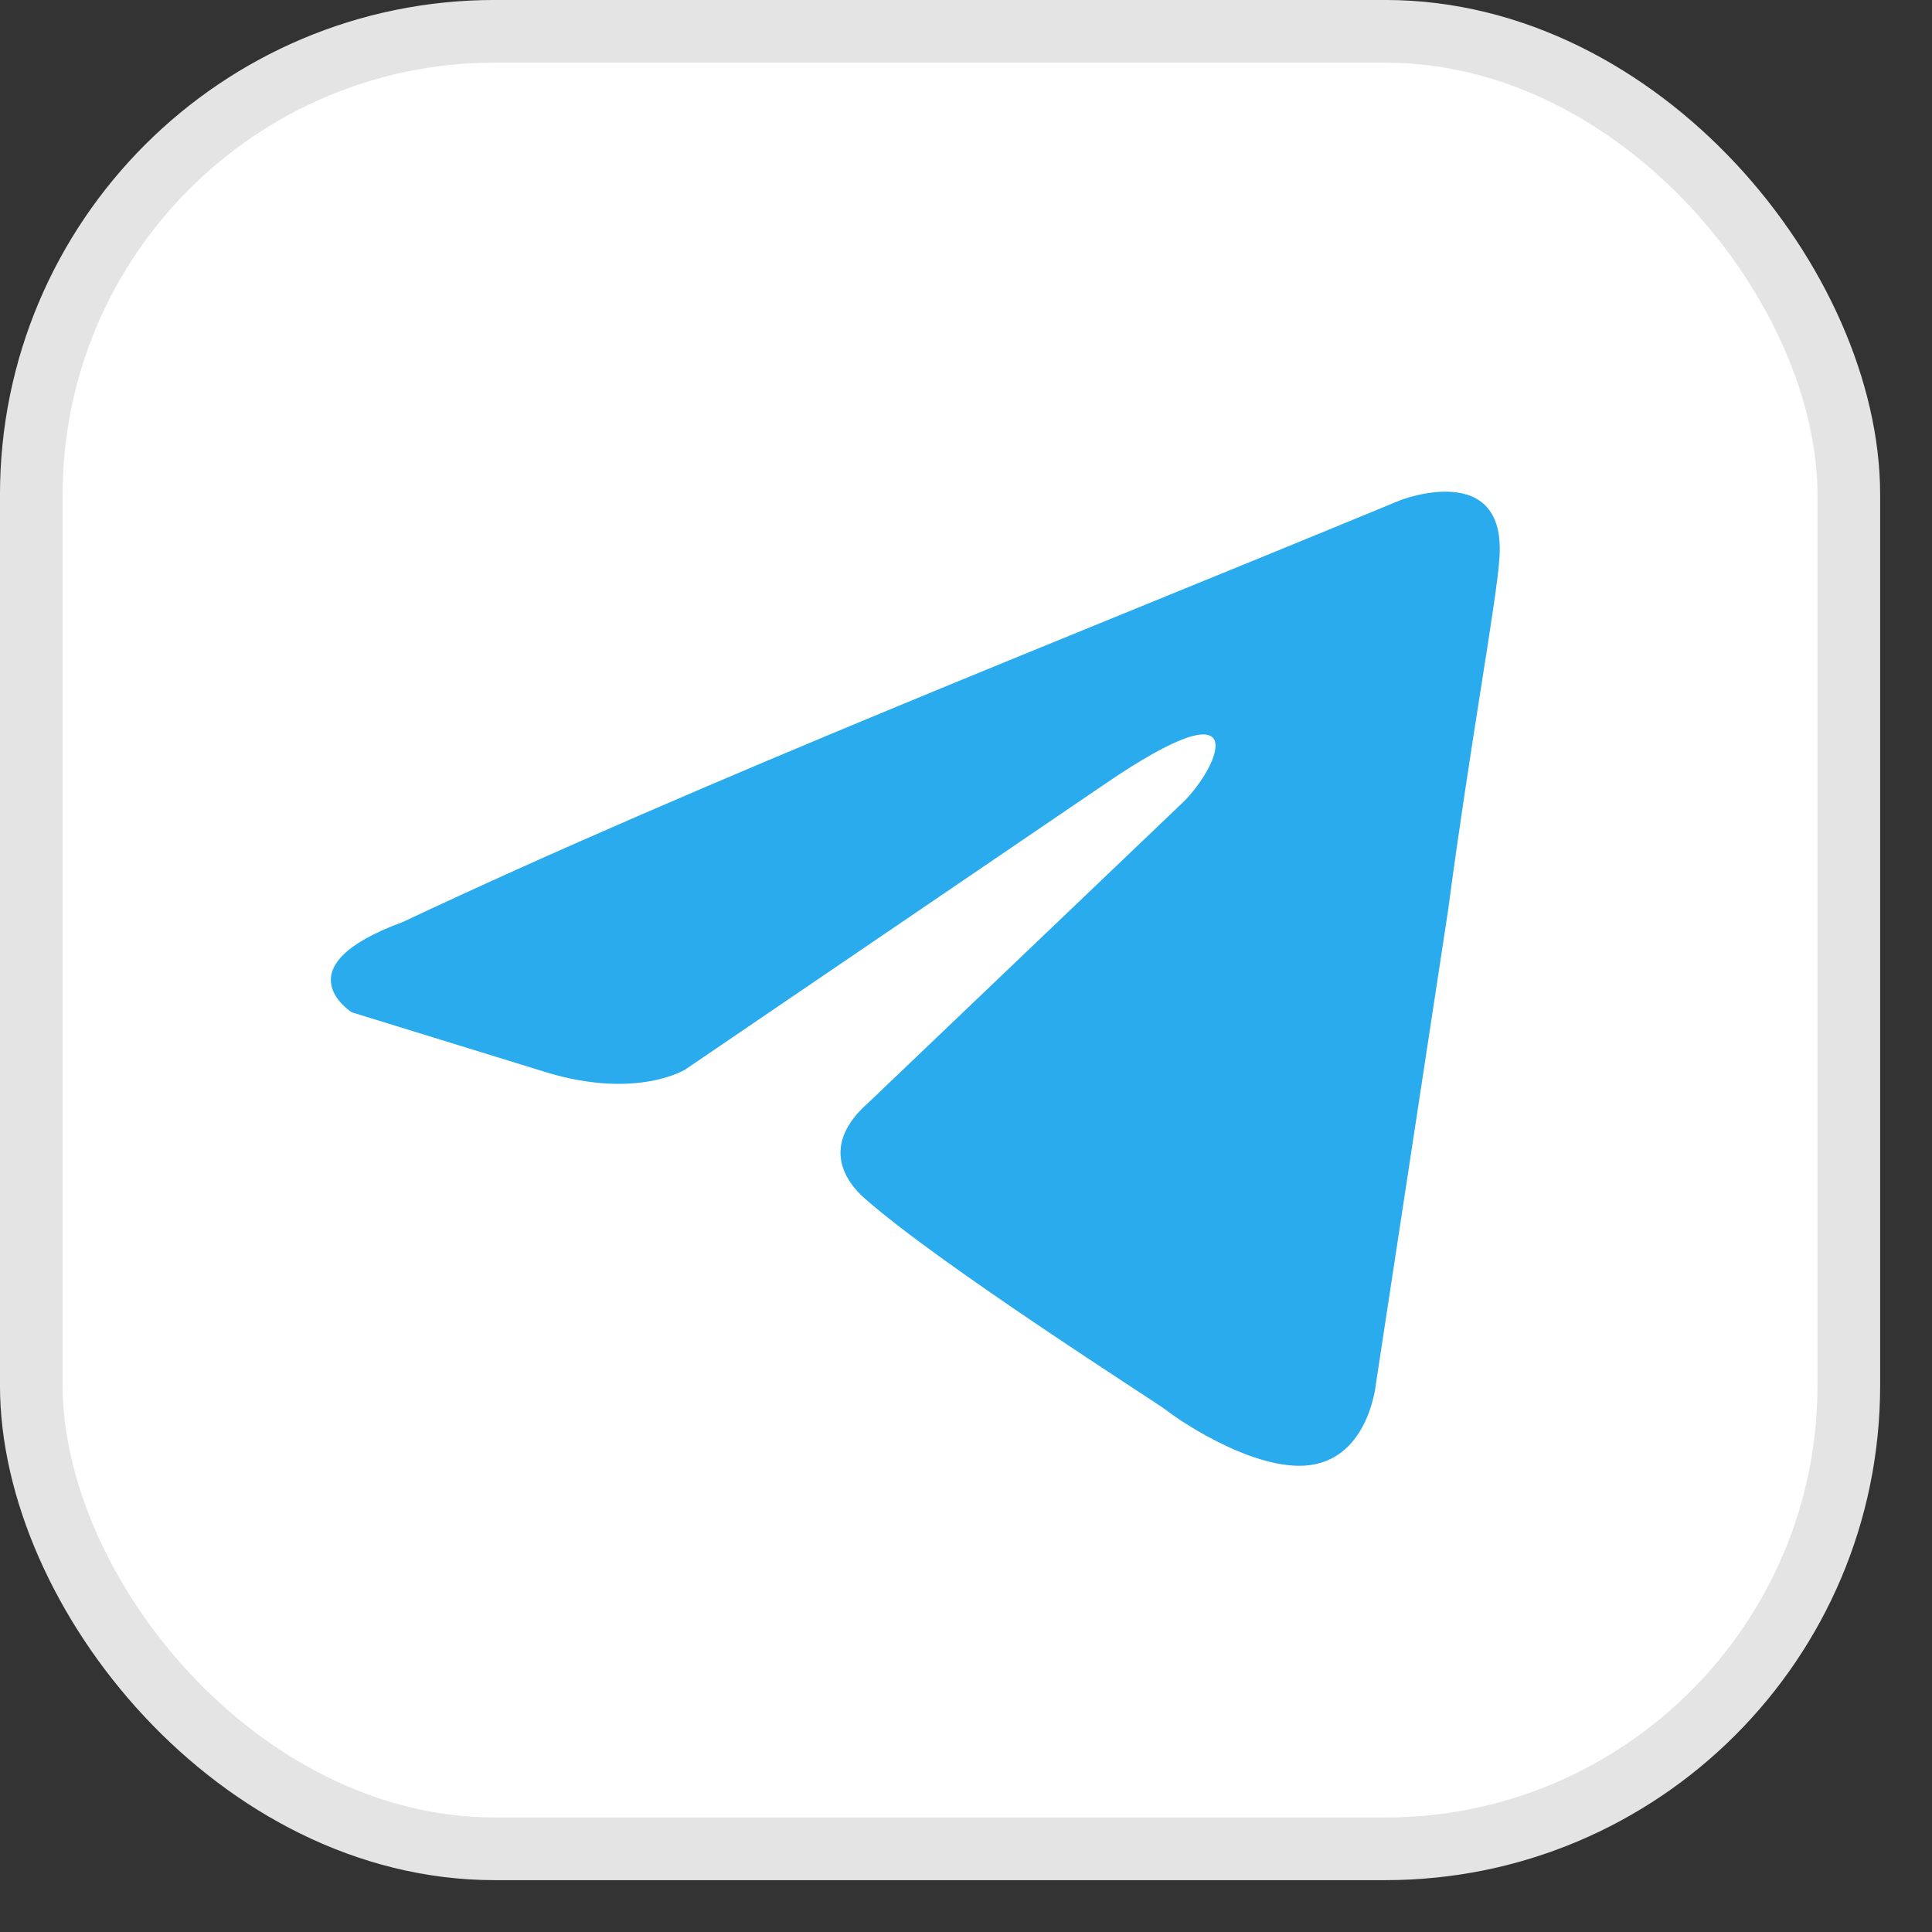 <?xml version="1.0" encoding="UTF-8"?> <svg xmlns="http://www.w3.org/2000/svg" width="34" height="34" viewBox="0 0 34 34" fill="none"><rect x="0" y="0" width="34" height="34" fill="#333333" stroke="none"/> <rect x="0.551" y="0.551" width="31.985" height="31.985" rx="8.156" fill="white" stroke="#E4E4E4" stroke-width="1.103"></rect> <path d="M24.64 8.804C24.64 8.804 26.543 8.062 26.384 9.864C26.331 10.606 25.856 13.204 25.485 16.013L24.217 24.334C24.217 24.334 24.111 25.553 23.16 25.765C22.208 25.977 20.781 25.023 20.517 24.811C20.305 24.652 16.552 22.267 15.23 21.101C14.861 20.783 14.438 20.147 15.283 19.405L20.834 14.105C21.468 13.469 22.102 11.985 19.459 13.787L12.059 18.822C12.059 18.822 11.213 19.352 9.627 18.875L6.191 17.815C6.191 17.815 4.923 17.02 7.09 16.225C12.376 13.734 18.878 11.189 24.64 8.804Z" fill="#2AABEE"></path> </svg> 